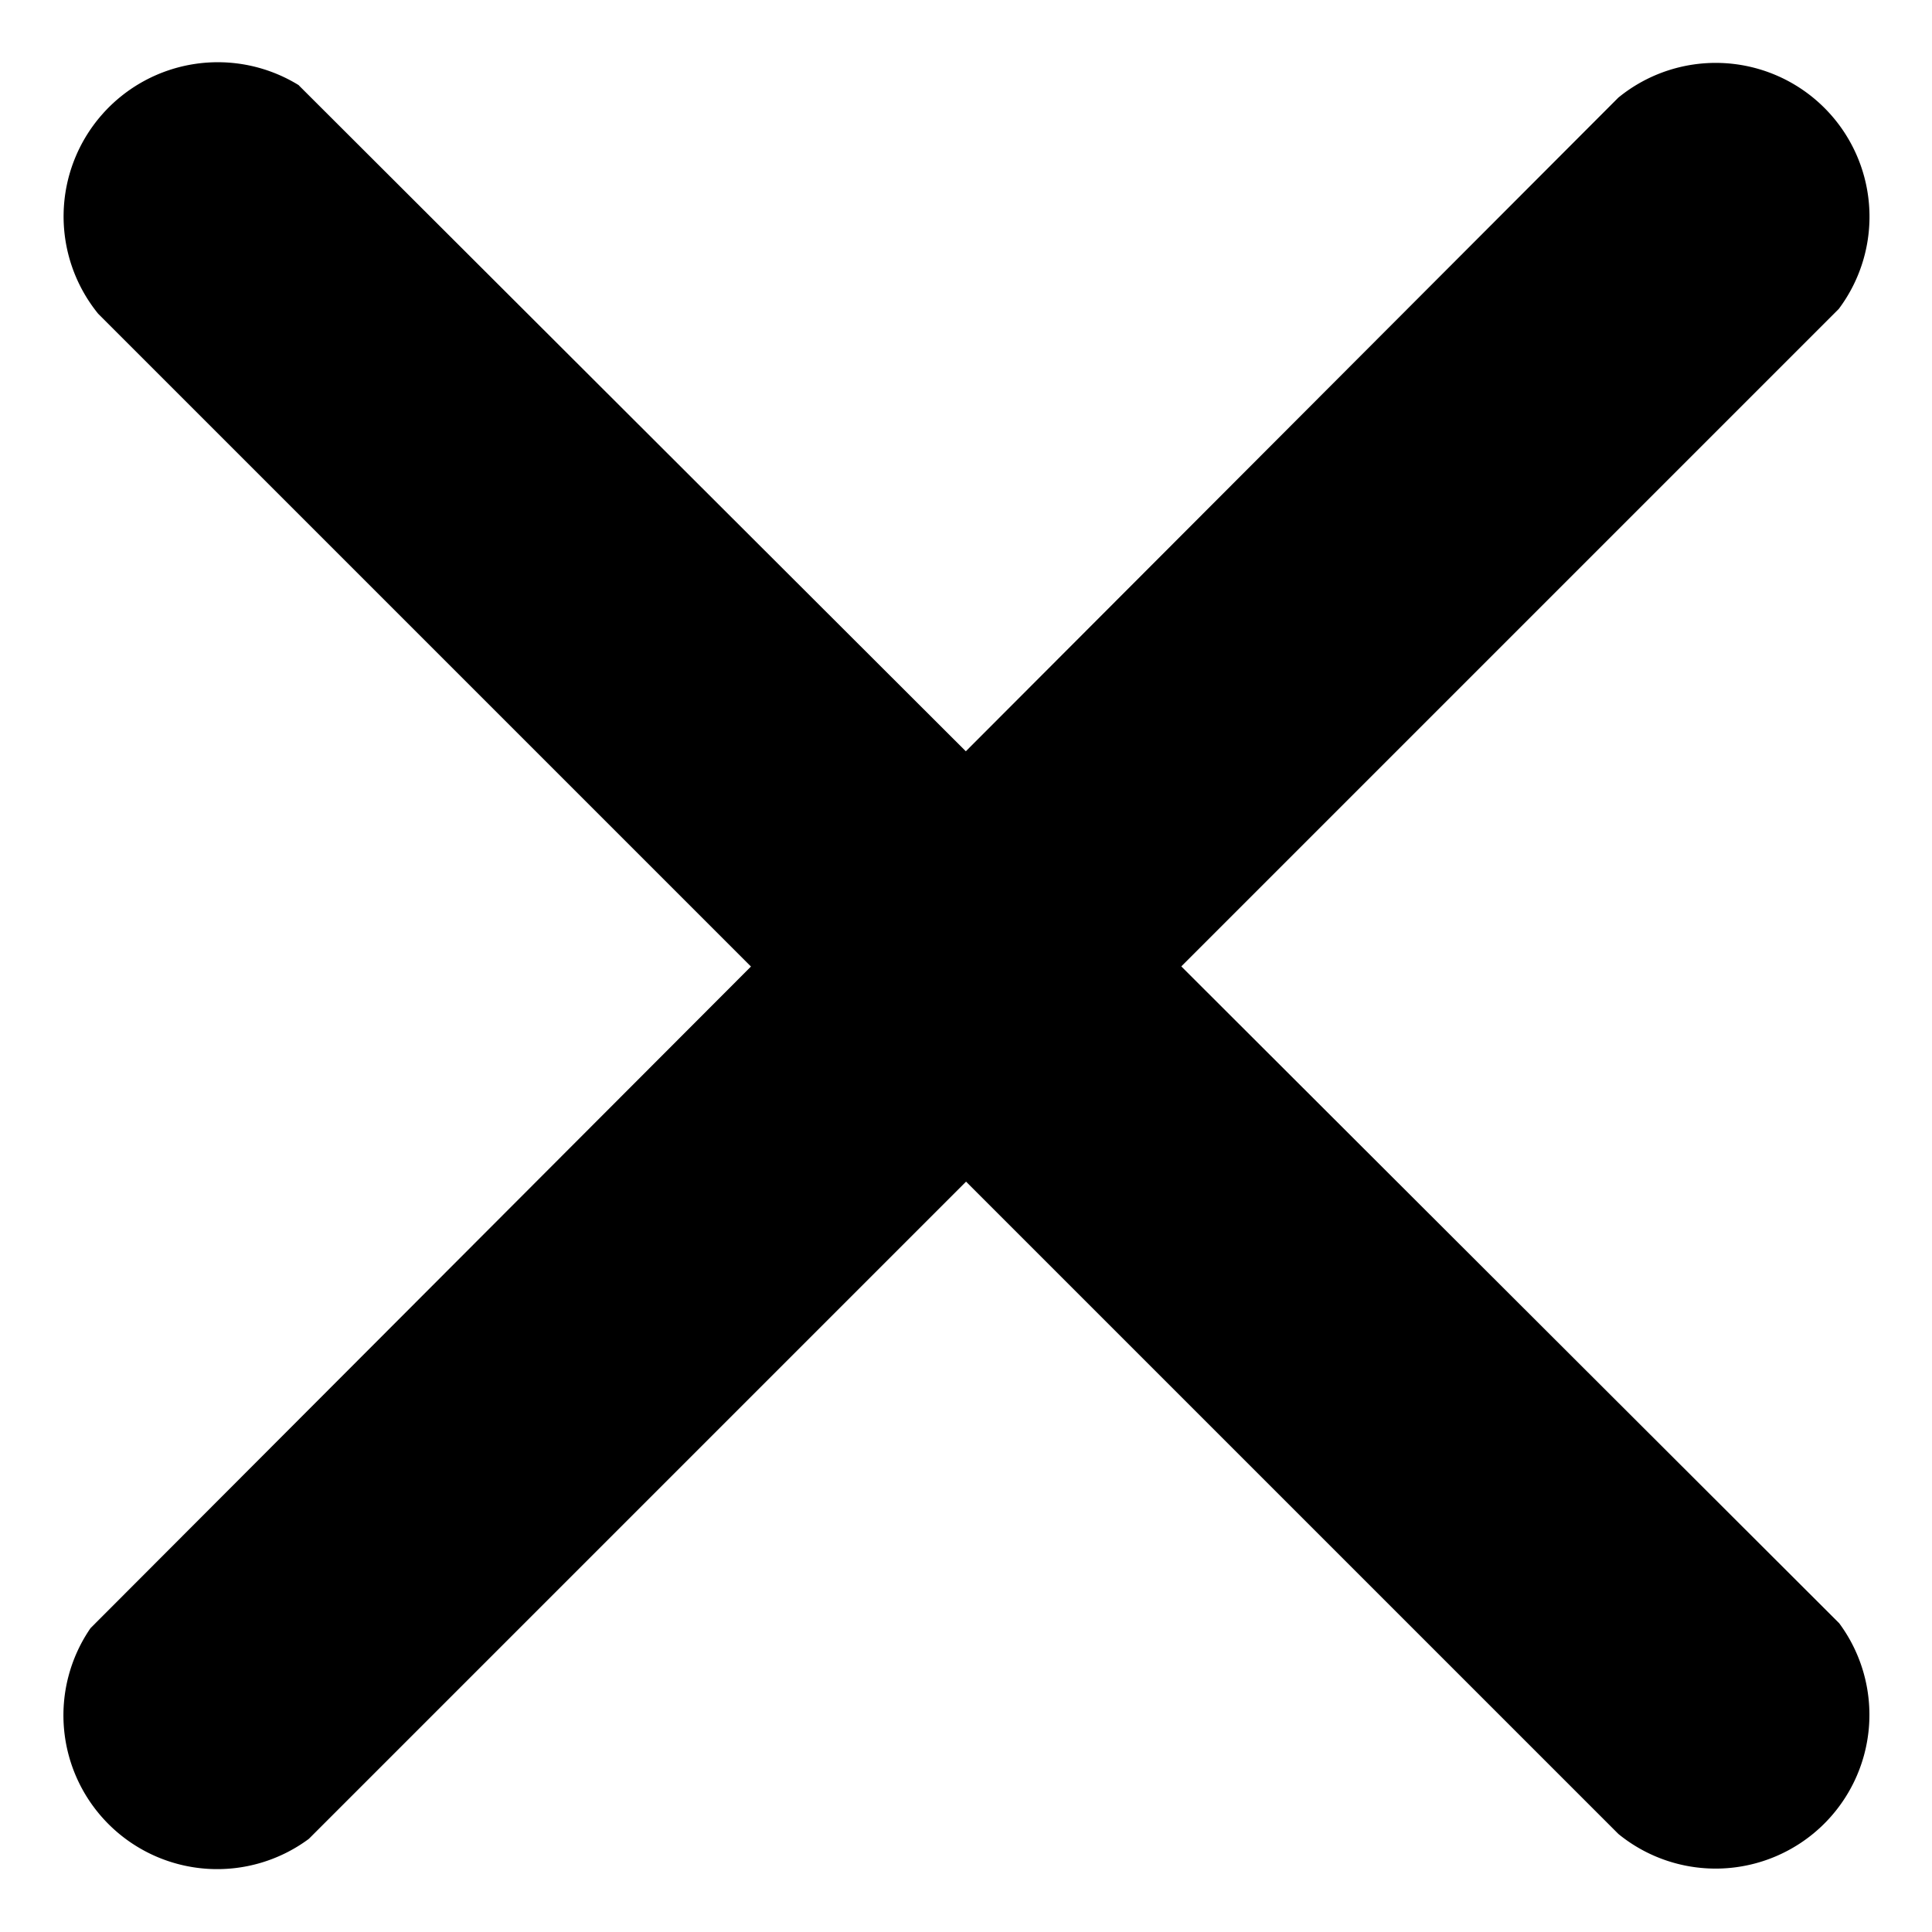 <svg xmlns="http://www.w3.org/2000/svg" width="14.157" height="14.157" viewBox="0 0 14.157 14.157">
  <g id="Grupo_777" data-name="Grupo 777" transform="translate(-138.054 -397.022) rotate(45)">
    <path id="Trazado_275" data-name="Trazado 275" d="M43.444,298.433l15.95-.013a1.127,1.127,0,0,1-.052,2.236H43.588a1.13,1.13,0,0,1-.143-2.224" transform="translate(336.902 -116.421)"/>
    <path id="Trazado_276" data-name="Trazado 276" d="M43.506.014,59.352,0A1.127,1.127,0,0,1,59.4,2.237H43.545A1.127,1.127,0,0,1,43.506.014" transform="translate(387.247 234.591) rotate(-90)"/>
  </g>
</svg>
